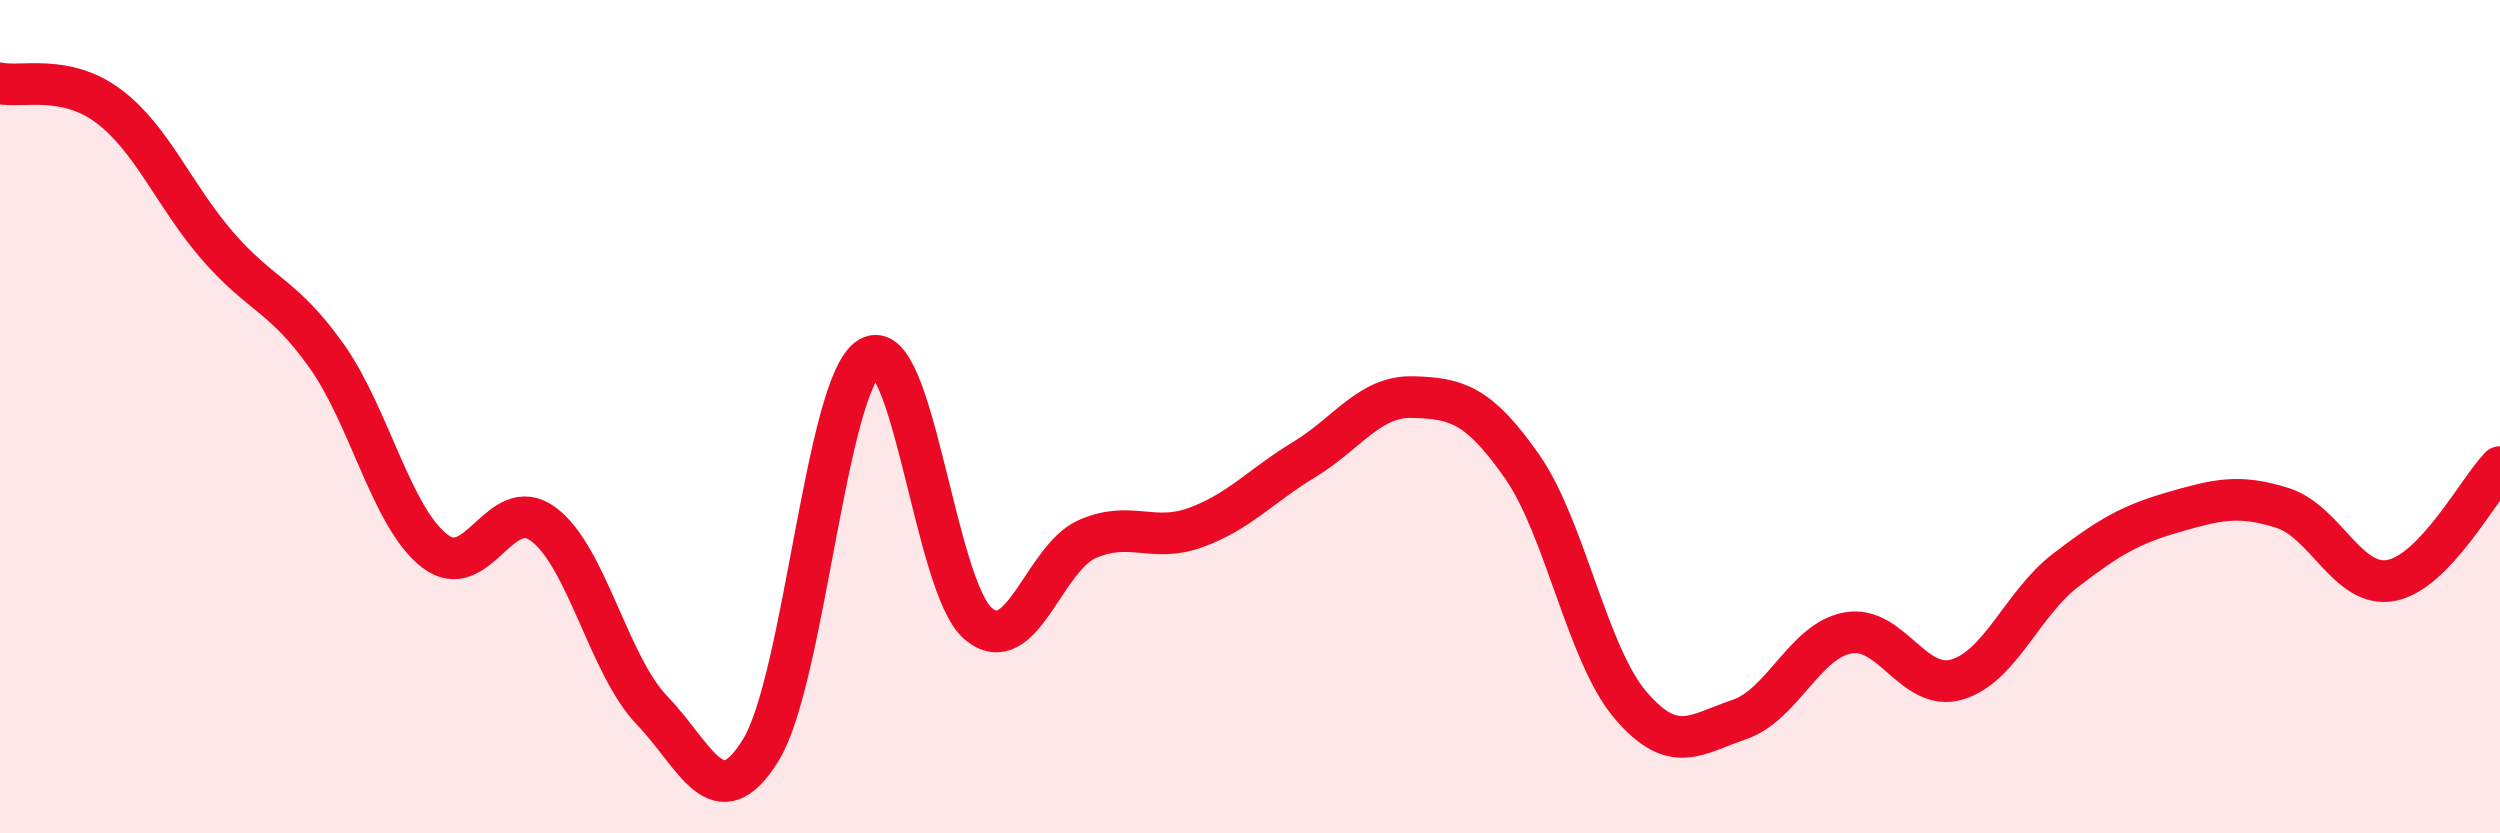 
    <svg width="60" height="20" viewBox="0 0 60 20" xmlns="http://www.w3.org/2000/svg">
      <path
        d="M 0,2 C 0.52,2.11 1.57,1.77 2.61,2.55 C 3.65,3.33 4.18,4.7 5.22,5.9 C 6.26,7.1 6.79,7.07 7.83,8.53 C 8.87,9.99 9.39,12.41 10.43,13.22 C 11.47,14.03 12,11.81 13.04,12.58 C 14.08,13.35 14.61,15.97 15.65,17.05 C 16.69,18.13 17.22,19.69 18.26,18 C 19.3,16.31 19.83,9.19 20.87,8.58 C 21.91,7.97 22.44,14.1 23.48,14.97 C 24.52,15.84 25.05,13.4 26.09,12.94 C 27.13,12.48 27.66,13.04 28.7,12.66 C 29.74,12.28 30.26,11.66 31.3,11.03 C 32.34,10.4 32.87,9.5 33.91,9.53 C 34.95,9.56 35.48,9.7 36.52,11.18 C 37.56,12.66 38.09,15.7 39.13,16.92 C 40.17,18.14 40.7,17.62 41.74,17.27 C 42.78,16.92 43.31,15.38 44.35,15.19 C 45.39,15 45.92,16.61 46.96,16.31 C 48,16.01 48.53,14.49 49.57,13.69 C 50.61,12.89 51.13,12.59 52.17,12.29 C 53.21,11.99 53.74,11.86 54.78,12.19 C 55.82,12.52 56.35,14.13 57.39,13.93 C 58.43,13.73 59.48,11.75 60,11.21L60 20L0 20Z"
        fill="#EB0A25"
        opacity="0.1"
        stroke-linecap="round"
        stroke-linejoin="round"
      />
      <path
        d="M 0,2 C 0.52,2.11 1.57,1.77 2.61,2.55 C 3.65,3.33 4.18,4.7 5.22,5.9 C 6.26,7.1 6.79,7.07 7.83,8.53 C 8.87,9.99 9.39,12.41 10.43,13.22 C 11.47,14.03 12,11.81 13.04,12.58 C 14.08,13.35 14.61,15.97 15.65,17.05 C 16.69,18.13 17.22,19.69 18.26,18 C 19.3,16.31 19.83,9.19 20.87,8.58 C 21.91,7.97 22.44,14.1 23.48,14.97 C 24.52,15.84 25.05,13.4 26.09,12.94 C 27.13,12.48 27.66,13.04 28.7,12.66 C 29.74,12.28 30.26,11.66 31.3,11.03 C 32.34,10.4 32.87,9.5 33.91,9.53 C 34.95,9.56 35.48,9.7 36.52,11.18 C 37.56,12.66 38.09,15.7 39.13,16.92 C 40.17,18.14 40.7,17.62 41.74,17.27 C 42.78,16.92 43.31,15.38 44.35,15.19 C 45.39,15 45.92,16.61 46.96,16.31 C 48,16.01 48.53,14.49 49.57,13.69 C 50.61,12.89 51.13,12.59 52.17,12.29 C 53.21,11.99 53.74,11.86 54.78,12.19 C 55.82,12.52 56.35,14.13 57.39,13.93 C 58.43,13.73 59.48,11.75 60,11.21"
        stroke="#EB0A25"
        stroke-width="1"
        fill="none"
        stroke-linecap="round"
        stroke-linejoin="round"
      />
    </svg>
  